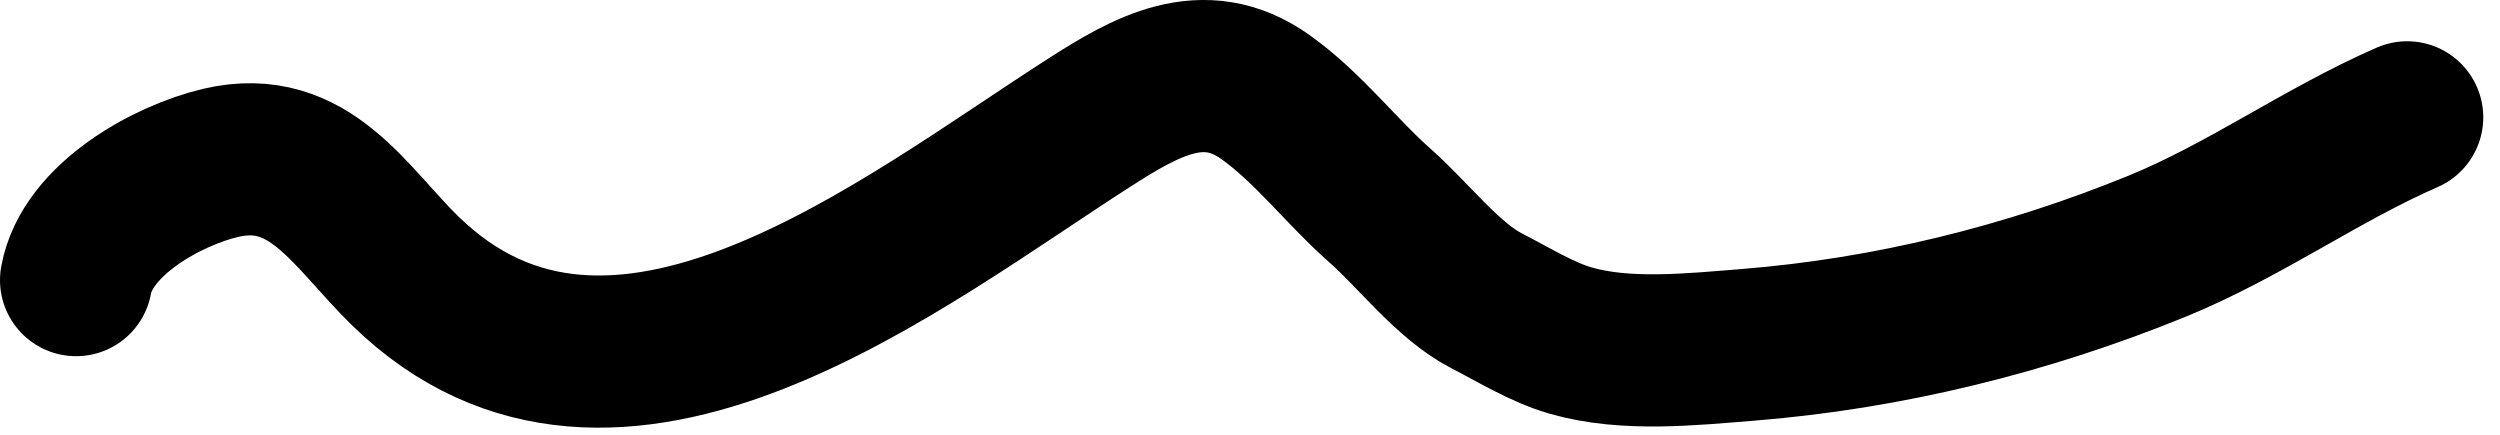<svg width="115" height="20" viewBox="0 0 115 20" fill="none" xmlns="http://www.w3.org/2000/svg">
<path d="M3.5 12.885C4.01 10.081 7.733 8.058 10.155 7.491C14.238 6.537 16.095 9.977 18.635 12.456C28.263 21.849 41.523 11.136 50.111 5.64C52.696 3.986 55.36 2.438 58.202 4.459C60.197 5.878 61.685 7.878 63.515 9.49C65.016 10.813 66.608 12.926 68.385 13.838C69.604 14.462 70.918 15.28 72.236 15.662C74.778 16.4 77.808 16.07 80.394 15.864C86.845 15.349 93.232 13.771 99.218 11.329C103.263 9.678 106.745 7.141 110.73 5.398" stroke="black" stroke-width="7" stroke-linecap="round"/>
</svg>
